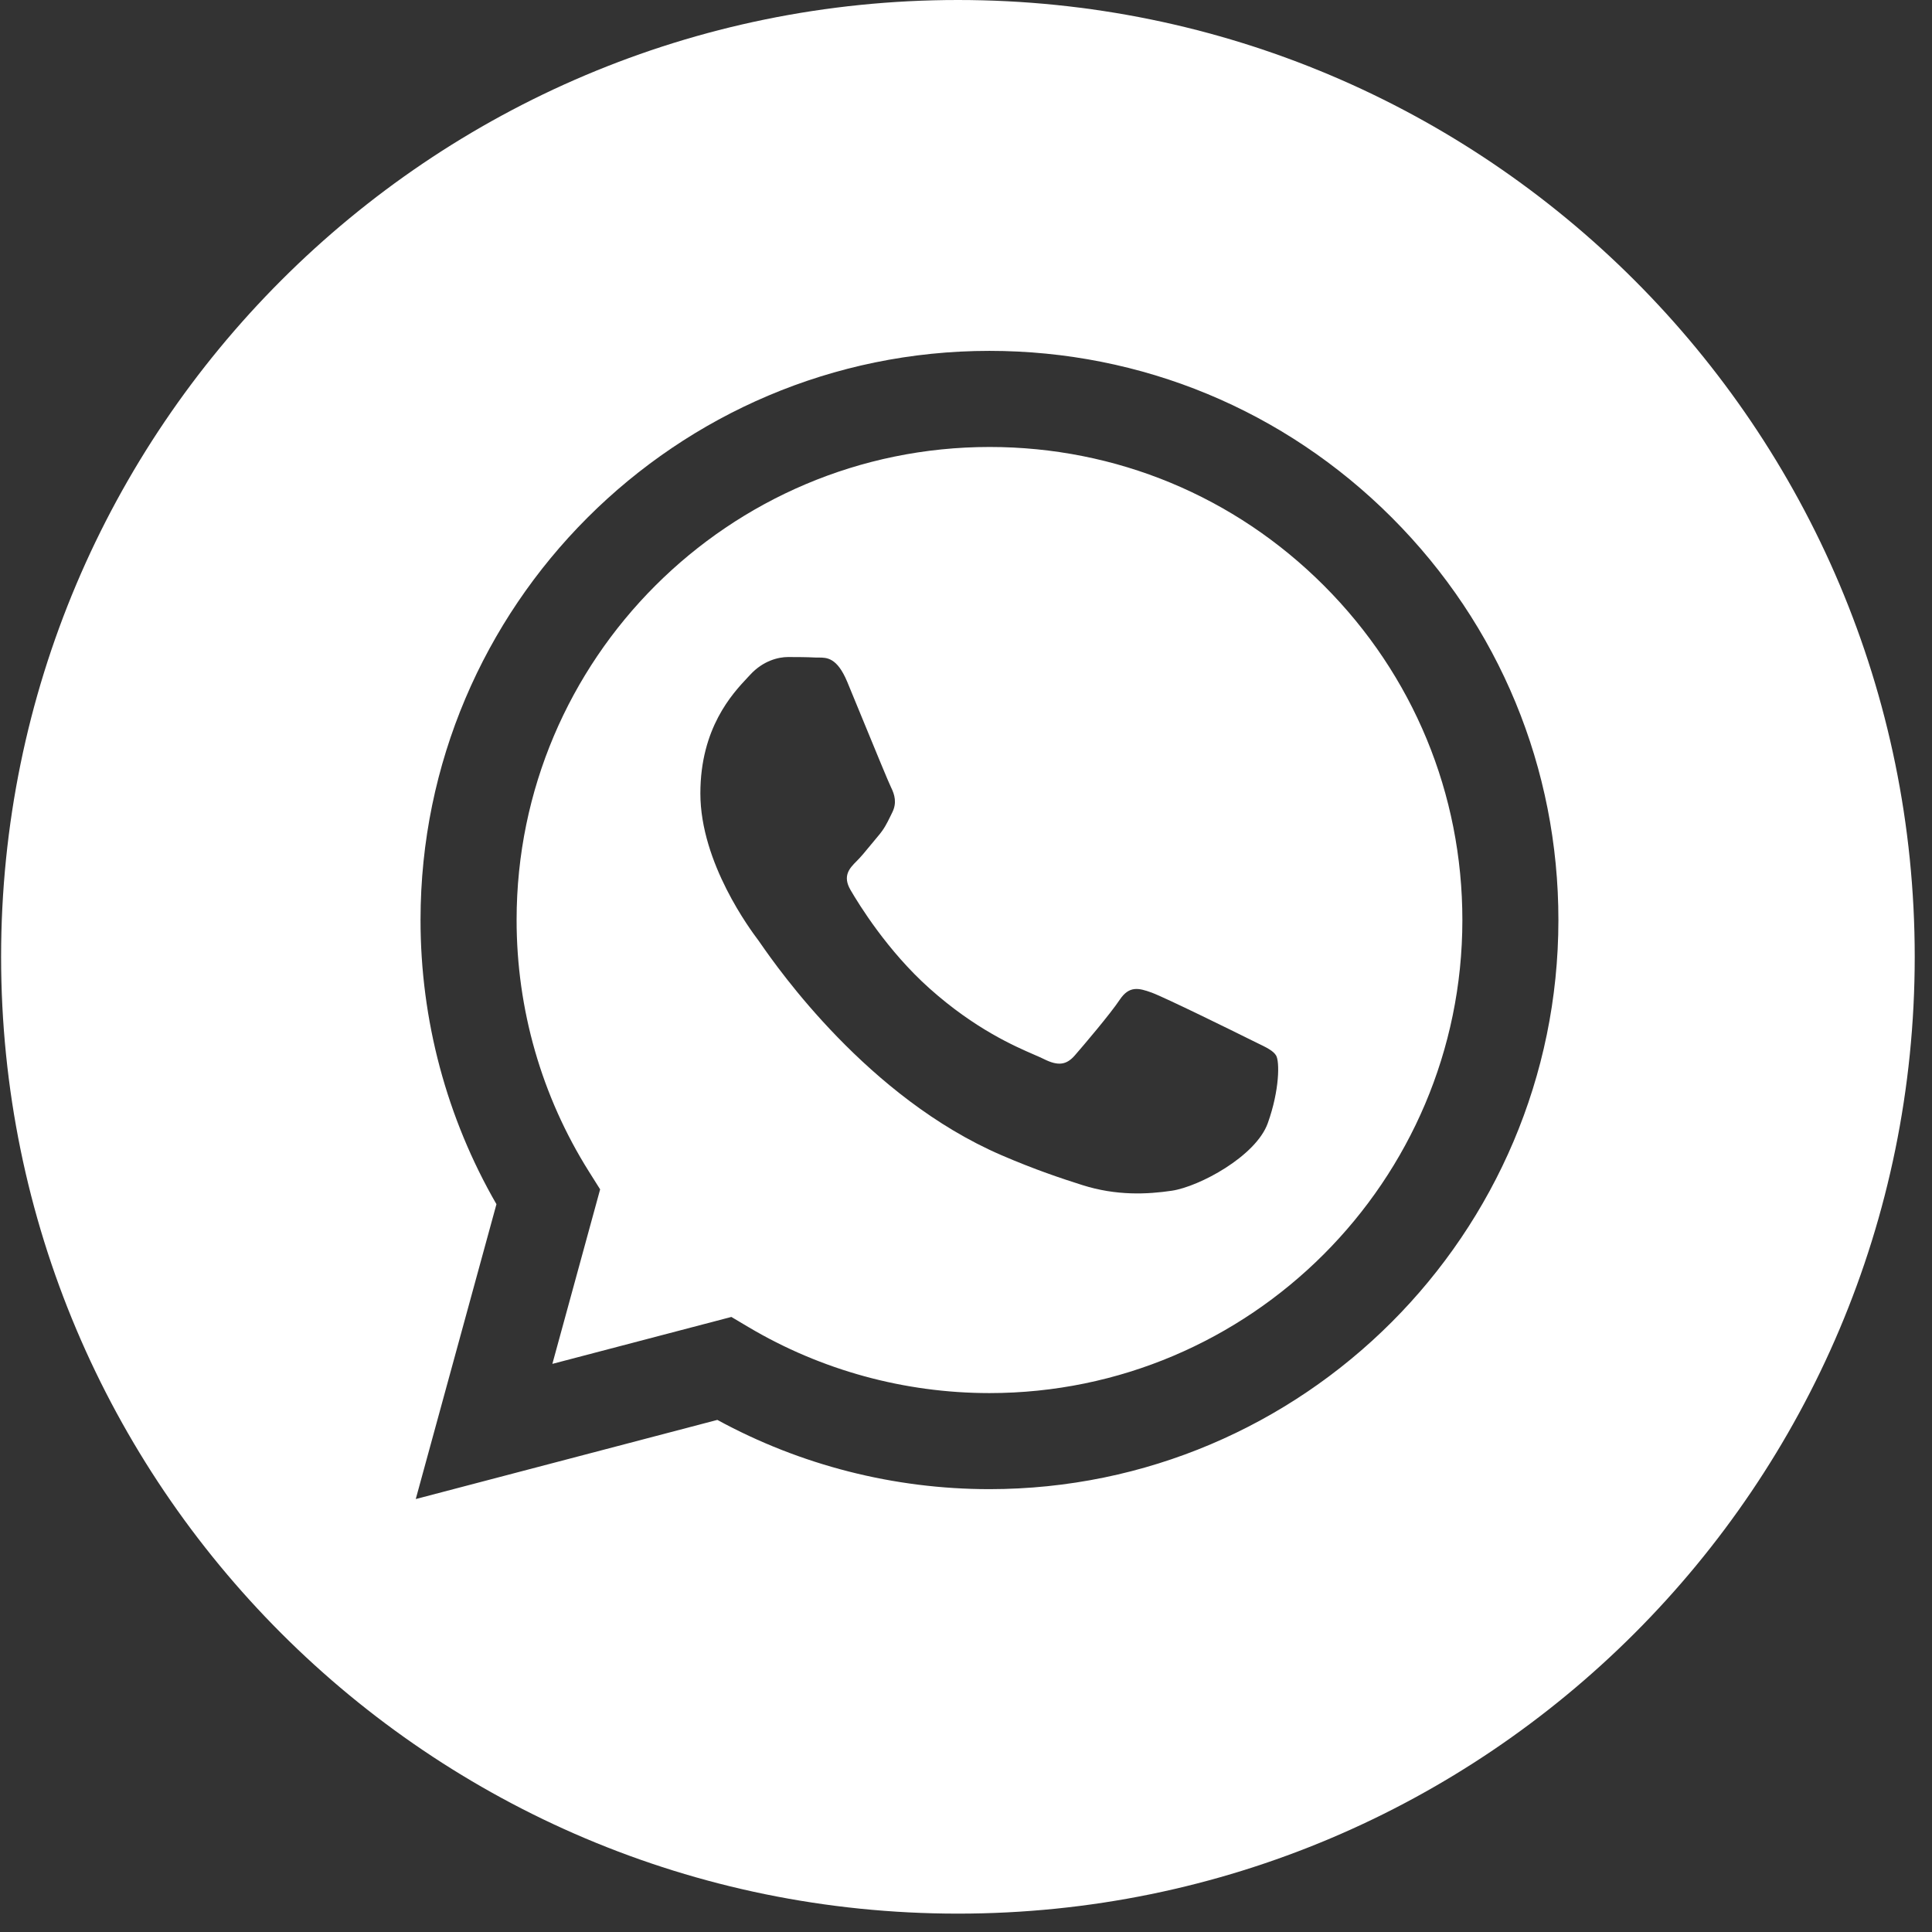 <?xml version="1.0" encoding="UTF-8"?> <svg xmlns="http://www.w3.org/2000/svg" width="51" height="51" viewBox="0 0 51 51" fill="none"><rect x="0" y="0" width="51" height="51" fill="#333333" stroke="none"/> <path fill-rule="evenodd" clip-rule="evenodd" d="M50.544 25.257C50.544 39.207 39.236 50.515 25.287 50.515C11.337 50.515 0.029 39.207 0.029 25.257C0.029 11.308 11.337 0 25.287 0C39.236 0 50.544 11.308 50.544 25.257ZM26.113 39.31H26.12C34.4 39.307 41.135 32.57 41.138 24.291C41.14 20.279 39.579 16.505 36.744 13.666C33.908 10.828 30.137 9.263 26.119 9.262C17.841 9.262 11.104 15.999 11.101 24.28C11.099 26.927 11.791 29.51 13.105 31.788L10.975 39.571L18.936 37.482C21.13 38.679 23.6 39.309 26.113 39.31Z" fill="white"></path> <path fill-rule="evenodd" clip-rule="evenodd" d="M19.761 35.034L19.306 34.764L14.581 36.003L15.842 31.396L15.545 30.924C14.296 28.937 13.636 26.64 13.637 24.281C13.639 17.398 19.239 11.799 26.125 11.799C29.459 11.8 32.593 13.1 34.95 15.46C37.307 17.819 38.604 20.955 38.603 24.291C38.6 31.174 33 36.774 26.12 36.774H26.115C23.875 36.773 21.678 36.171 19.761 35.034ZM33.172 27.525C33.434 27.651 33.611 27.737 33.686 27.863C33.78 28.019 33.78 28.771 33.467 29.647C33.154 30.524 31.655 31.324 30.934 31.432C30.288 31.528 29.47 31.569 28.571 31.283C28.026 31.11 27.327 30.879 26.431 30.492C22.913 28.973 20.536 25.564 20.086 24.919C20.055 24.874 20.033 24.842 20.021 24.826L20.018 24.822C19.819 24.557 18.488 22.782 18.488 20.944C18.488 19.215 19.337 18.309 19.728 17.892C19.755 17.864 19.78 17.837 19.802 17.813C20.146 17.438 20.552 17.344 20.802 17.344C21.053 17.344 21.303 17.346 21.522 17.357C21.549 17.358 21.577 17.358 21.606 17.358C21.824 17.357 22.097 17.355 22.366 18.001C22.47 18.25 22.621 18.618 22.78 19.007C23.103 19.793 23.46 20.662 23.523 20.788C23.617 20.976 23.679 21.195 23.554 21.445C23.535 21.483 23.518 21.518 23.502 21.552C23.408 21.744 23.338 21.885 23.179 22.071C23.116 22.144 23.052 22.223 22.987 22.302C22.858 22.459 22.729 22.617 22.616 22.729C22.428 22.916 22.233 23.119 22.452 23.494C22.671 23.87 23.424 25.099 24.539 26.094C25.738 27.164 26.781 27.616 27.309 27.845C27.412 27.89 27.496 27.926 27.557 27.957C27.932 28.145 28.151 28.113 28.37 27.863C28.589 27.612 29.308 26.767 29.558 26.391C29.808 26.016 30.059 26.078 30.403 26.203C30.747 26.329 32.592 27.237 32.967 27.424C33.04 27.461 33.109 27.494 33.172 27.525Z" fill="white"></path> </svg> 